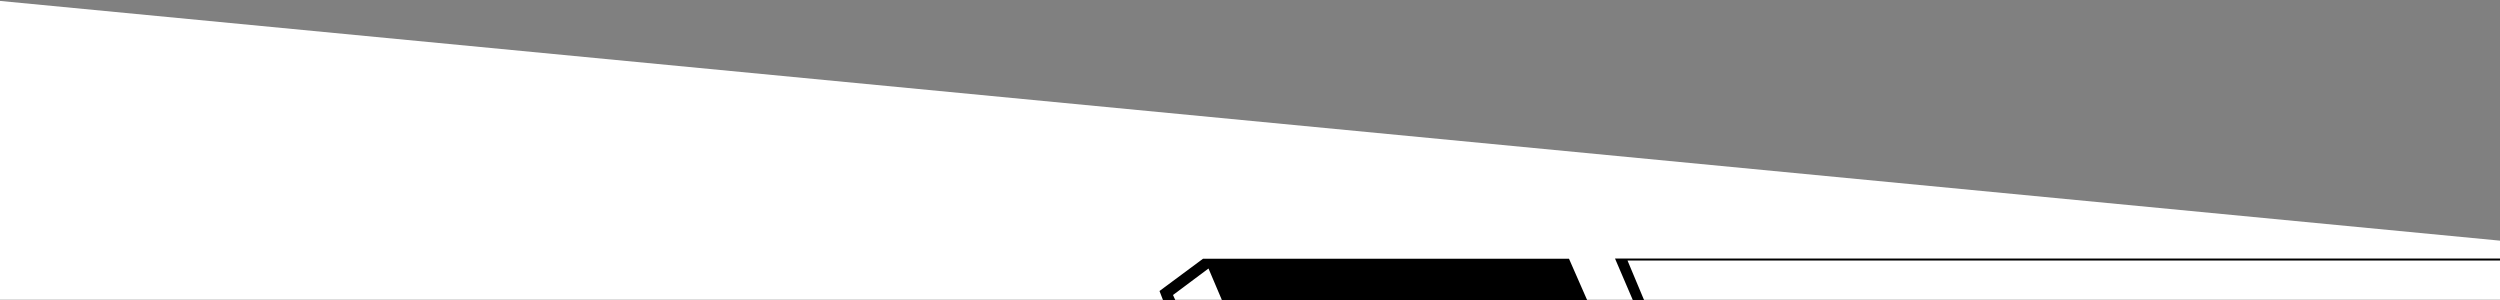 <?xml version="1.0" encoding="utf-8"?>
<!-- Generator: Adobe Illustrator 22.1.0, SVG Export Plug-In . SVG Version: 6.00 Build 0)  -->
<svg version="1.1" id="Footer" xmlns="http://www.w3.org/2000/svg" xmlns:xlink="http://www.w3.org/1999/xlink" x="0px" y="0px"
	 viewBox="0 0 5000 600" style="enable-background:new 0 0 5000 600;" xml:space="preserve">
<rect x="0" y="0" width="5000" height="600" fill="#808080" stroke="none"/>
<style type="text/css">
	.st0{fill:#FFFFFF;}
</style>
<polyline id="White_Footer_Bg" class="st0" points="-285.5,-25.5 6232.5,599.5 -285.5,599.5 "/>
<polygon id="Legal-BG" points="2346,652 2319,582 2406,517.5 3138,517.5 3190,636 3281,636 3230,517 5372,517 5414,521 3255,521 
	3309,650 2465,650 2417,537 2346,590 2374,652 2356,652 "/>
</svg>
